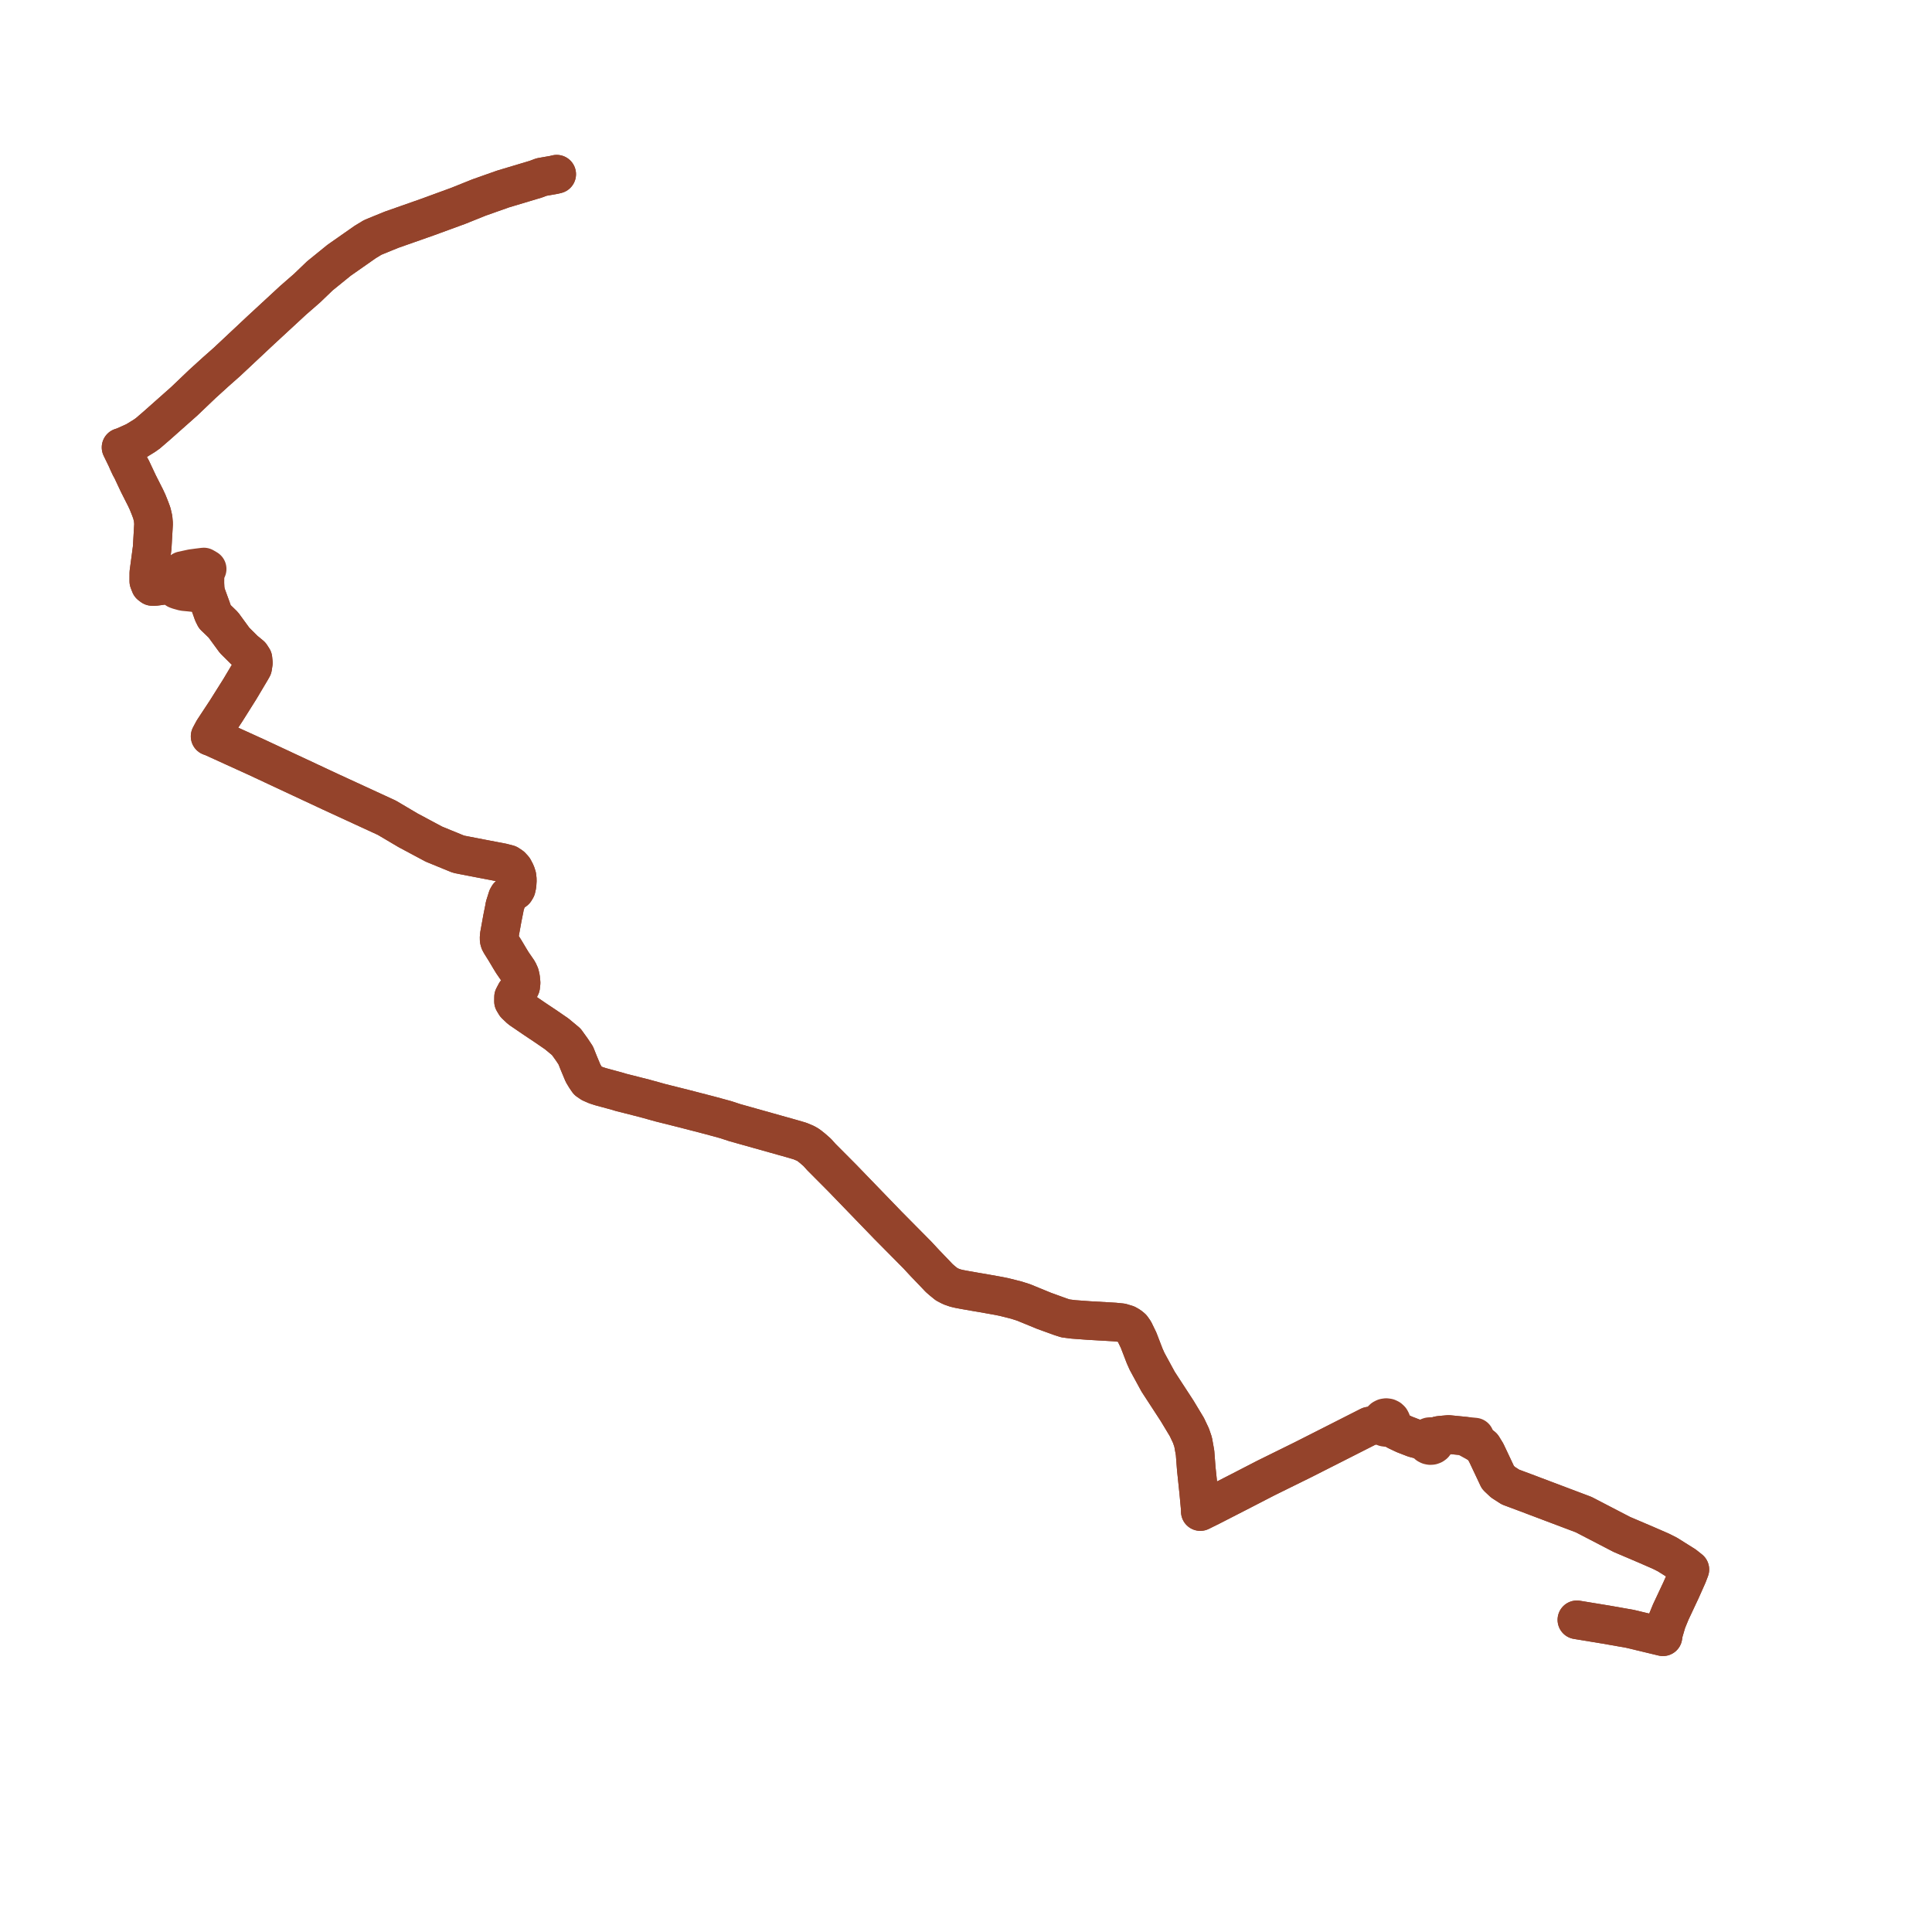     
<svg width="319.153" height="319.153" version="1.1"
     xmlns="http://www.w3.org/2000/svg">

  <title>Plan de ligne</title>
  <desc>Du 0000-00-00 au 9999-01-01</desc>

<path d='M 91.96 28.777 L 91.497 28.889 L 90.737 29.022 L 89.452 29.248 L 88.514 29.6 L 86.61 30.17 L 83.098 31.222 L 79.134 32.624 L 75.694 34.006 L 70.607 35.867 L 64.681 37.951 L 63.44 38.456 L 61.57 39.222 L 60.345 39.966 L 58.195 41.469 L 56.028 42.985 L 52.84 45.571 L 52.321 46.068 L 50.701 47.623 L 50.156 48.097 L 48.853 49.232 L 48.422 49.607 L 48.23 49.785 L 47.792 50.19 L 46.71 51.19 L 45.392 52.408 L 44.145 53.561 L 43.06 54.563 L 37.486 59.79 L 35.623 61.437 L 33.43 63.429 L 32.008 64.788 L 30.436 66.288 L 28.042 68.411 L 25.938 70.278 L 24.428 71.581 L 23.829 72.005 L 23.145 72.424 L 22.428 72.865 L 21.873 73.128 L 20.409 73.779 L 20 73.908 L 20.878 75.709 L 21.202 76.449 L 21.521 77.122 L 21.728 77.481 L 22.866 79.9 L 24.037 82.213 L 24.389 82.969 L 24.73 83.817 L 24.775 83.93 L 25.085 84.76 L 25.296 85.679 L 25.368 86.513 L 25.139 90.5 L 24.906 92.258 L 24.588 94.619 L 24.587 94.985 L 24.586 95.315 L 24.584 96.012 L 24.829 96.639 L 25.144 96.877 L 25.549 96.884 L 26.185 96.804 L 27.223 96.654 L 28.698 96.568 L 29.108 96.233 L 29.268 95.887 L 29.484 95.419 L 30.115 94.267 L 30.839 94.109 L 31.693 93.924 L 32.604 93.8 L 33.666 93.669 L 34.218 93.991 L 33.894 94.712 L 33.858 95.541 L 33.851 96.392 L 33.941 97.574 L 34.03 98.082 L 34.293 98.801 L 34.733 100.006 L 34.771 100.11 L 34.809 100.212 L 34.863 100.364 L 35.189 101.292 L 35.475 101.869 L 35.965 102.336 L 36.221 102.58 L 36.889 103.23 L 38.752 105.781 L 40.402 107.422 L 41.425 108.261 L 41.781 108.809 L 41.85 109.504 L 41.733 110.262 L 41.439 110.78 L 41.173 111.228 L 40.307 112.685 L 40.214 112.84 L 39.624 113.832 L 37.354 117.439 L 35.866 119.697 L 35.243 120.645 L 34.813 121.447 L 34.712 121.638 L 35.109 121.779 L 36.723 122.513 L 38.485 123.316 L 42.42 125.107 L 46.814 127.161 L 51.214 129.218 L 52.764 129.943 L 54.527 130.768 L 55.983 131.438 L 56.368 131.616 L 63.901 135.086 L 65.513 136.038 L 67.406 137.158 L 71.688 139.447 L 75.551 141.029 L 75.789 141.12 L 78.472 141.639 L 79.43 141.824 L 81.727 142.263 L 82.958 142.499 L 83.951 142.755 L 84.475 143.105 L 84.862 143.532 L 85.213 144.207 L 85.395 144.763 L 85.461 145.365 L 85.408 146.202 L 85.282 146.776 L 85.083 147.109 L 84.818 147.307 L 84.279 147.713 L 83.979 148.004 L 83.816 148.289 L 83.379 149.676 L 83.313 150.08 L 82.987 151.706 L 82.84 152.52 L 82.595 153.874 L 82.48 154.509 L 82.446 155.023 L 82.474 155.318 L 82.546 155.557 L 82.748 155.924 L 83.45 157.044 L 84.264 158.411 L 84.404 158.639 L 84.637 159.021 L 85.604 160.428 L 85.874 161.016 L 86.001 161.579 L 86.075 162.352 L 86.011 162.951 L 85.824 163.321 L 85.203 164.008 L 84.84 164.699 L 84.83 165.415 L 85.142 165.935 L 85.936 166.691 L 88.333 168.328 L 88.935 168.73 L 89.993 169.435 L 90.375 169.697 L 91.343 170.36 L 91.954 170.779 L 92.228 171.007 L 93.544 172.099 L 94.471 173.387 L 95.113 174.355 L 95.567 175.495 L 95.592 175.557 L 96.319 177.299 L 96.74 177.993 L 97.127 178.558 L 97.668 178.925 L 98.451 179.268 L 99.2 179.511 L 102.025 180.278 L 102.612 180.46 L 103.84 180.768 L 106.515 181.449 L 109.151 182.179 L 111.738 182.826 L 112.12 182.922 L 112.939 183.127 L 117.223 184.235 L 119.906 184.966 L 121.386 185.453 L 130.71 188.071 L 132.147 188.49 L 133.075 188.88 L 133.189 188.947 L 133.548 189.157 L 134.206 189.674 L 135.012 190.381 L 135.69 191.138 L 139.145 194.61 L 146.677 202.403 L 151.558 207.332 L 152.414 208.256 L 152.77 208.64 L 153.14 209.025 L 154.573 210.518 L 155.138 211.116 L 155.619 211.536 L 156.361 212.14 L 157.075 212.511 L 157.843 212.78 L 158.49 212.931 L 159.437 213.108 L 161.003 213.382 L 161.471 213.463 L 162.264 213.594 L 164.943 214.073 L 165.435 214.172 L 165.848 214.256 L 166.967 214.534 L 167.932 214.781 L 168.335 214.91 L 169.099 215.155 L 172.485 216.544 L 175.212 217.531 L 176.027 217.791 L 177.31 217.954 L 179.805 218.137 L 184.128 218.387 L 185.252 218.501 L 186.108 218.759 L 186.602 219.041 L 186.985 219.359 L 187.362 219.891 L 188.08 221.374 L 188.502 222.469 L 188.808 223.264 L 189.088 223.989 L 189.486 224.885 L 191.316 228.247 L 191.731 228.885 L 192.14 229.513 L 193.16 231.078 L 194.446 233.053 L 196.061 235.734 L 196.739 237.162 L 197.097 238.211 L 197.416 240 L 197.615 242.608 L 198.031 246.589 L 198.144 247.815 L 198.284 249.331 L 198.284 249.697 L 200.027 248.833 L 204.932 246.32 L 209.129 244.154 L 209.888 243.78 L 210.308 243.573 L 211.845 242.815 L 215.304 241.11 L 219.48 238.994 L 222.085 237.673 L 223.272 237.071 L 225.27 236.058 L 226.204 235.584 L 226.801 235.488 L 228.185 235.267 L 228.311 235.484 L 228.501 235.656 L 228.737 235.766 L 228.998 235.804 L 229.259 235.766 L 229.496 235.656 L 230.605 236.277 L 230.795 236.383 L 231.251 236.599 L 231.994 236.95 L 232.35 237.088 L 233.601 237.572 L 234.89 237.916 L 235.554 237.877 L 235.533 238.092 L 235.579 238.304 L 235.689 238.494 L 235.851 238.647 L 236.054 238.749 L 236.275 238.792 L 236.5 238.776 L 236.71 238.699 L 236.89 238.57 L 237.032 238.383 L 237.106 238.163 L 237.106 237.933 L 237.03 237.713 L 236.886 237.527 L 237.368 237.254 L 237.443 237.221 L 237.618 237.144 L 237.875 237.099 L 239.287 236.97 L 239.855 237.026 L 241.94 237.233 L 244.26 238.506 L 244.697 238.815 L 244.919 238.992 L 245.51 239.957 L 245.888 240.755 L 246.363 241.76 L 246.559 242.174 L 246.778 242.639 L 247.448 244.063 L 248.283 244.851 L 249.516 245.646 L 252.728 246.846 L 253.317 247.073 L 254.834 247.645 L 255.088 247.741 L 257.765 248.752 L 259.455 249.39 L 259.875 249.548 L 261.61 250.203 L 264.293 251.596 L 267.927 253.482 L 268.592 253.766 L 269.528 254.164 L 271.83 255.145 L 272.999 255.653 L 274.142 256.151 L 274.343 256.238 L 274.721 256.427 L 275.438 256.788 L 278.275 258.569 L 279.153 259.265 L 278.776 260.25 L 277.71 262.644 L 276.936 264.292 L 275.99 266.309 L 275.348 267.876 L 274.809 269.709 L 274.707 270.377 L 269.269 269.072 L 267.68 268.792 L 265.388 268.388 L 260.491 267.584' fill='transparent' stroke='#94432B' stroke-linecap='round' stroke-linejoin='round' stroke-width='6.383'/><path d='M 260.491 267.584 L 265.388 268.388 L 269.269 269.072 L 274.707 270.377 L 274.809 269.709 L 275.348 267.876 L 275.99 266.309 L 276.661 264.879 L 276.936 264.292 L 277.71 262.644 L 278.776 260.25 L 279.153 259.265 L 278.275 258.569 L 275.438 256.788 L 274.721 256.427 L 274.343 256.238 L 274.142 256.151 L 272.999 255.653 L 271.83 255.145 L 269.528 254.164 L 268.592 253.766 L 267.927 253.482 L 264.293 251.596 L 261.61 250.203 L 259.875 249.548 L 259.455 249.39 L 257.765 248.752 L 255.088 247.741 L 254.834 247.645 L 253.317 247.073 L 252.728 246.846 L 249.516 245.646 L 248.283 244.851 L 247.448 244.063 L 246.559 242.174 L 246.363 241.76 L 245.888 240.755 L 245.51 239.957 L 244.919 238.992 L 244.697 238.815 L 244.26 238.506 L 243.918 238.196 L 243.659 237.802 L 243.623 237.4 L 241.94 237.233 L 239.855 237.026 L 239.287 236.97 L 237.875 237.099 L 237.618 237.144 L 237.443 237.221 L 237.368 237.254 L 236.886 237.527 L 236.663 237.379 L 236.399 237.311 L 236.127 237.33 L 235.929 237.406 L 235.76 237.529 L 235.631 237.69 L 235.554 237.877 L 234.89 237.916 L 233.601 237.572 L 232.35 237.088 L 231.994 236.95 L 231.251 236.599 L 230.795 236.383 L 230.605 236.277 L 229.496 235.656 L 229.691 235.478 L 229.818 235.252 L 229.864 234.999 L 229.823 234.746 L 229.701 234.517 L 229.508 234.335 L 229.264 234.218 L 228.993 234.179 L 228.723 234.222 L 228.48 234.342 L 228.29 234.527 L 228.17 234.759 L 228.134 235.013 L 228.185 235.267 L 226.801 235.488 L 226.204 235.584 L 225.27 236.058 L 223.272 237.071 L 222.085 237.673 L 219.48 238.994 L 215.304 241.11 L 213.281 242.107 L 211.845 242.815 L 210.308 243.573 L 209.888 243.78 L 209.129 244.154 L 204.932 246.32 L 200.027 248.833 L 198.284 249.697 L 198.284 249.331 L 198.144 247.815 L 198.031 246.589 L 197.615 242.608 L 197.416 240 L 197.097 238.211 L 196.739 237.162 L 196.061 235.734 L 194.97 233.922 L 194.446 233.053 L 193.16 231.078 L 192.14 229.513 L 191.731 228.885 L 191.316 228.247 L 189.486 224.885 L 189.088 223.989 L 188.808 223.264 L 188.502 222.469 L 188.08 221.374 L 187.362 219.891 L 186.985 219.359 L 186.602 219.041 L 186.108 218.759 L 185.252 218.501 L 184.128 218.387 L 179.805 218.137 L 178.301 218.027 L 177.31 217.954 L 176.027 217.791 L 175.212 217.531 L 172.485 216.544 L 169.099 215.155 L 168.335 214.91 L 167.932 214.781 L 166.967 214.534 L 165.848 214.256 L 165.435 214.172 L 164.943 214.073 L 162.264 213.594 L 161.471 213.463 L 161.003 213.382 L 159.437 213.108 L 158.49 212.931 L 157.843 212.78 L 157.075 212.511 L 156.361 212.14 L 155.619 211.536 L 155.138 211.116 L 154.573 210.518 L 153.14 209.025 L 152.77 208.64 L 152.414 208.256 L 151.558 207.332 L 146.677 202.403 L 139.145 194.61 L 135.69 191.138 L 135.012 190.381 L 134.206 189.674 L 133.548 189.157 L 133.189 188.947 L 133.075 188.88 L 132.147 188.49 L 130.71 188.071 L 121.386 185.453 L 119.906 184.966 L 117.223 184.235 L 112.939 183.127 L 112.12 182.922 L 111.738 182.826 L 109.151 182.179 L 106.515 181.449 L 103.84 180.768 L 102.612 180.46 L 102.025 180.278 L 99.2 179.511 L 98.451 179.268 L 97.668 178.925 L 97.127 178.558 L 96.74 177.993 L 96.319 177.299 L 95.592 175.557 L 95.567 175.495 L 95.113 174.355 L 94.471 173.387 L 93.544 172.099 L 92.228 171.007 L 91.954 170.779 L 91.343 170.36 L 90.375 169.697 L 89.993 169.435 L 88.935 168.73 L 88.333 168.328 L 85.936 166.691 L 85.142 165.935 L 84.83 165.415 L 84.84 164.699 L 85.203 164.008 L 85.824 163.321 L 86.011 162.951 L 86.075 162.352 L 86.001 161.579 L 85.874 161.016 L 85.604 160.428 L 84.637 159.021 L 84.404 158.639 L 84.264 158.411 L 83.45 157.044 L 82.748 155.924 L 82.546 155.557 L 82.474 155.318 L 82.446 155.023 L 82.48 154.509 L 82.595 153.874 L 82.84 152.52 L 82.987 151.706 L 83.313 150.08 L 83.379 149.676 L 83.816 148.289 L 83.979 148.004 L 84.279 147.713 L 84.818 147.307 L 85.083 147.109 L 85.282 146.776 L 85.408 146.202 L 85.461 145.365 L 85.395 144.763 L 85.213 144.207 L 84.862 143.532 L 84.475 143.105 L 83.951 142.755 L 82.958 142.499 L 81.727 142.263 L 79.43 141.824 L 78.472 141.639 L 75.789 141.12 L 75.551 141.029 L 71.688 139.447 L 67.406 137.158 L 65.513 136.038 L 63.901 135.086 L 56.368 131.616 L 55.983 131.438 L 54.527 130.768 L 52.764 129.943 L 51.214 129.218 L 42.42 125.107 L 38.485 123.316 L 36.723 122.513 L 35.109 121.779 L 34.712 121.638 L 34.813 121.447 L 35.243 120.645 L 35.866 119.697 L 37.354 117.439 L 39.624 113.832 L 40.214 112.84 L 40.307 112.685 L 41.173 111.228 L 41.439 110.78 L 41.733 110.262 L 41.85 109.504 L 41.781 108.809 L 41.425 108.261 L 40.402 107.422 L 38.752 105.781 L 36.889 103.23 L 36.221 102.58 L 35.965 102.336 L 35.475 101.869 L 35.189 101.292 L 34.863 100.364 L 34.809 100.212 L 34.771 100.11 L 34.733 100.006 L 34.293 98.801 L 34.03 98.082 L 33.475 98.095 L 32.411 97.937 L 31.372 97.824 L 30.334 97.724 L 29.496 97.492 L 29.198 97.382 L 28.698 96.568 L 27.561 96.635 L 27.223 96.654 L 26.185 96.804 L 25.549 96.884 L 25.144 96.877 L 24.829 96.639 L 24.584 96.012 L 24.586 95.315 L 24.587 94.985 L 24.588 94.619 L 24.906 92.258 L 25.139 90.5 L 25.3 87.701 L 25.368 86.513 L 25.296 85.679 L 25.085 84.76 L 24.775 83.93 L 24.73 83.817 L 24.389 82.969 L 24.037 82.213 L 22.866 79.9 L 21.728 77.481 L 21.521 77.122 L 21.202 76.449 L 20.878 75.709 L 20 73.908 L 20.409 73.779 L 21.873 73.128 L 22.428 72.865 L 23.145 72.424 L 23.829 72.005 L 24.428 71.581 L 25.938 70.278 L 28.042 68.411 L 28.998 67.563 L 30.436 66.288 L 32.008 64.788 L 33.43 63.429 L 35.623 61.437 L 37.486 59.79 L 43.06 54.563 L 44.145 53.561 L 45.392 52.408 L 46.71 51.19 L 47.792 50.19 L 48.422 49.607 L 48.853 49.232 L 50.156 48.097 L 50.701 47.623 L 52.321 46.068 L 52.84 45.571 L 56.028 42.985 L 58.195 41.469 L 60.345 39.966 L 61.57 39.222 L 63.44 38.456 L 64.681 37.951 L 70.607 35.867 L 75.694 34.006 L 79.134 32.624 L 83.098 31.222 L 86.61 30.17 L 88.514 29.6 L 89.452 29.248 L 90.302 29.099 L 90.737 29.022 L 91.497 28.889 L 91.964 28.776' fill='transparent' stroke='#94432B' stroke-linecap='round' stroke-linejoin='round' stroke-width='6.383'/>
</svg>

